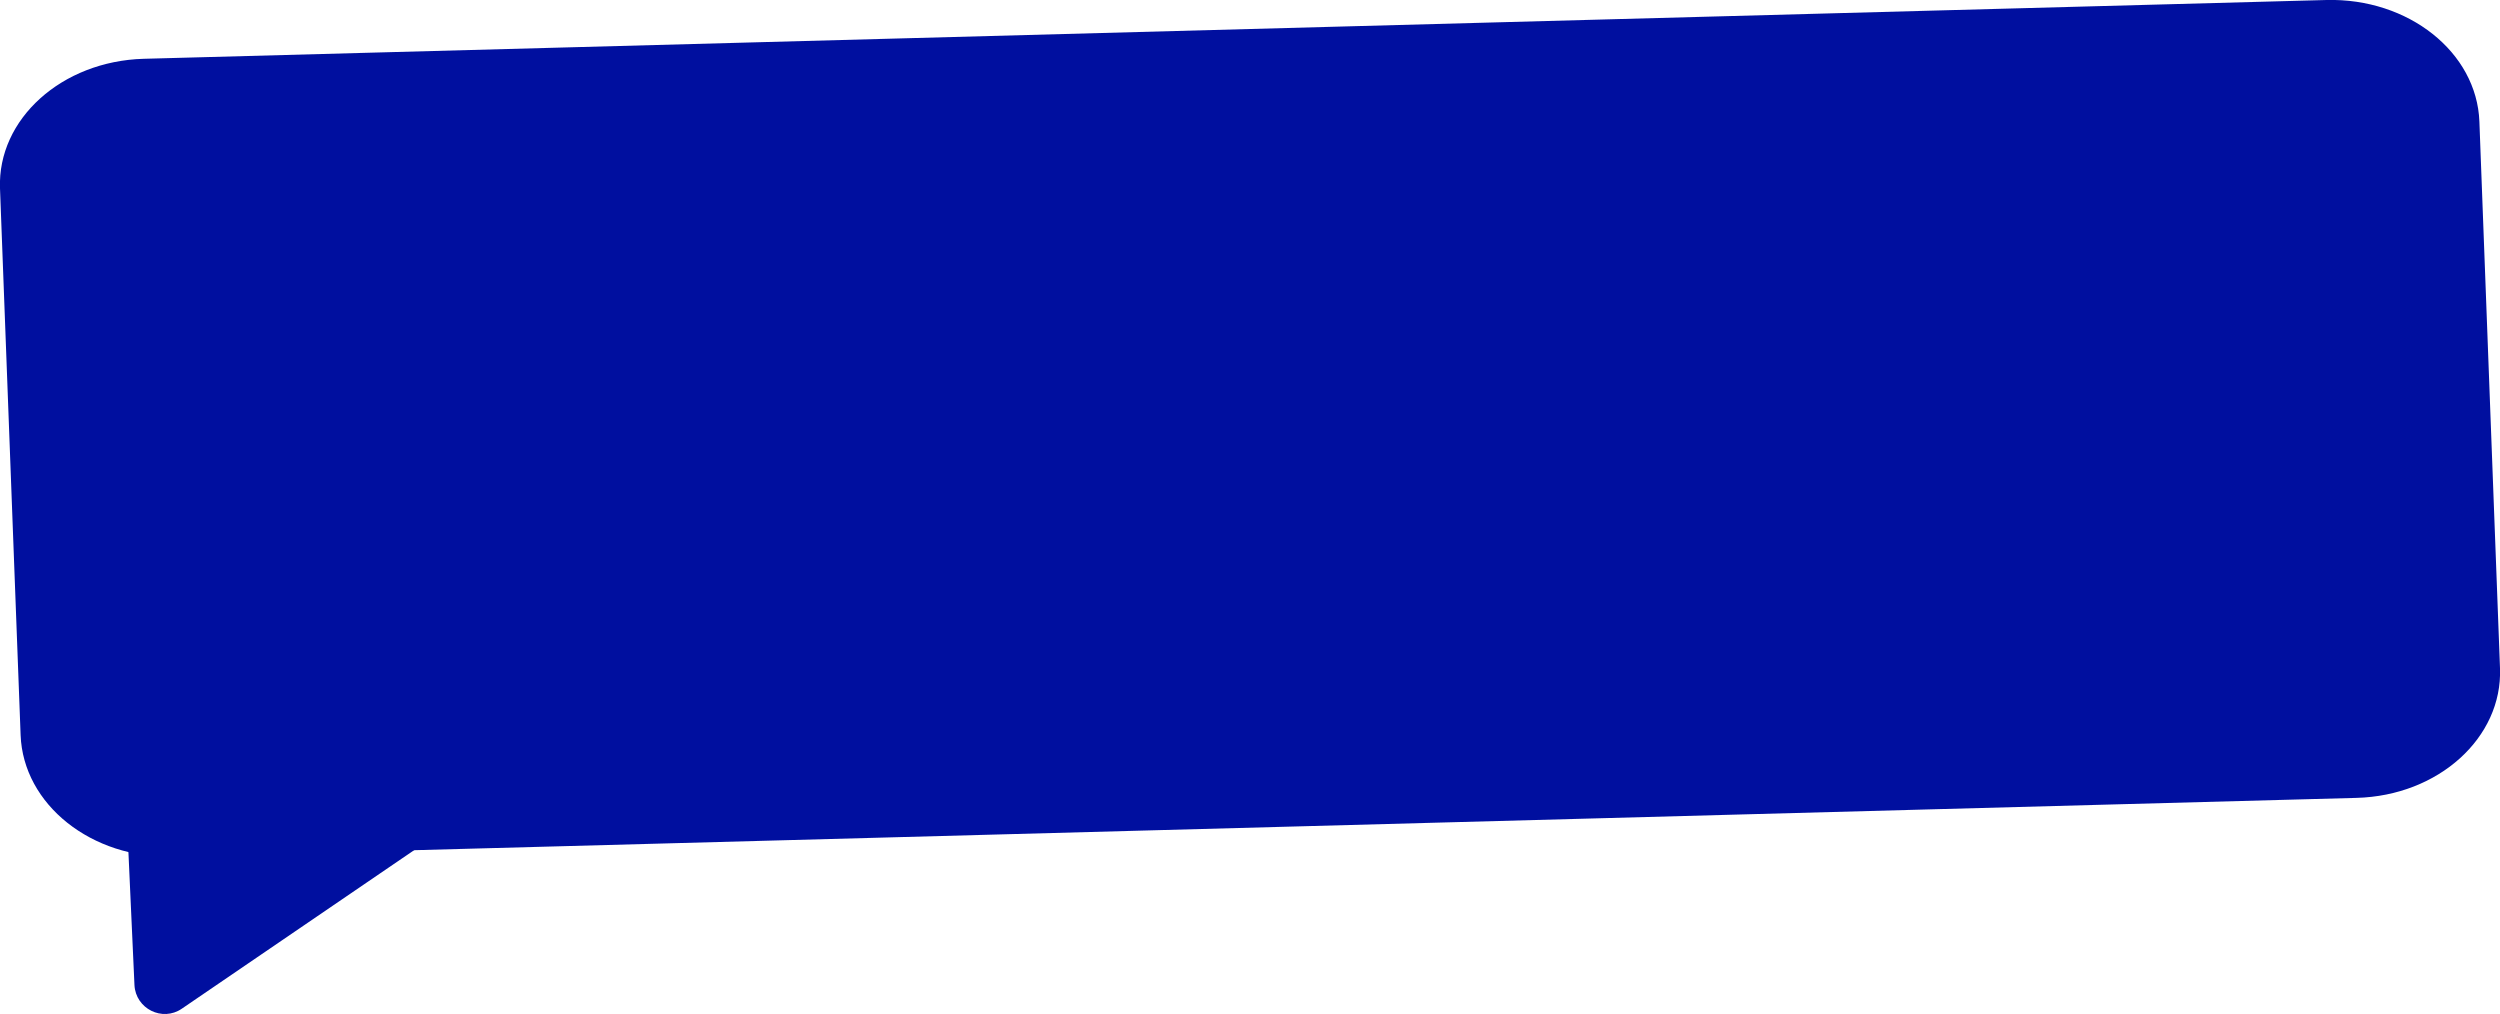 <?xml version="1.0" encoding="UTF-8"?> <!-- Generator: Adobe Illustrator 27.1.1, SVG Export Plug-In . SVG Version: 6.00 Build 0) --> <svg xmlns="http://www.w3.org/2000/svg" xmlns:xlink="http://www.w3.org/1999/xlink" id="Слой_1" x="0px" y="0px" viewBox="0 0 1067.2 432.9" style="enable-background:new 0 0 1067.2 432.9;" xml:space="preserve"> <style type="text/css"> .st0{fill:#000F9F;} </style> <g> <path class="st0" d="M74.1,365.7l931.8-25.1c35-0.9,62.4-25.7,61.3-55.3l-8.8-233.4c-1.1-29.6-30.3-52.8-65.3-51.9L61.3,25.1 C26.4,26.1-1.1,50.8,0,80.4l8.8,233.4C9.9,343.4,39.1,366.7,74.1,365.7z"></path> <path class="st0" d="M52.6,314.9l4.8,105.6c0.5,10.1,11.9,15.8,20.2,10.1l104.2-71.1c8.9-6.1,6.9-19.8-3.4-23.1L69.5,302 C60.9,299.3,52.2,305.9,52.6,314.9z"></path> </g> </svg> 
